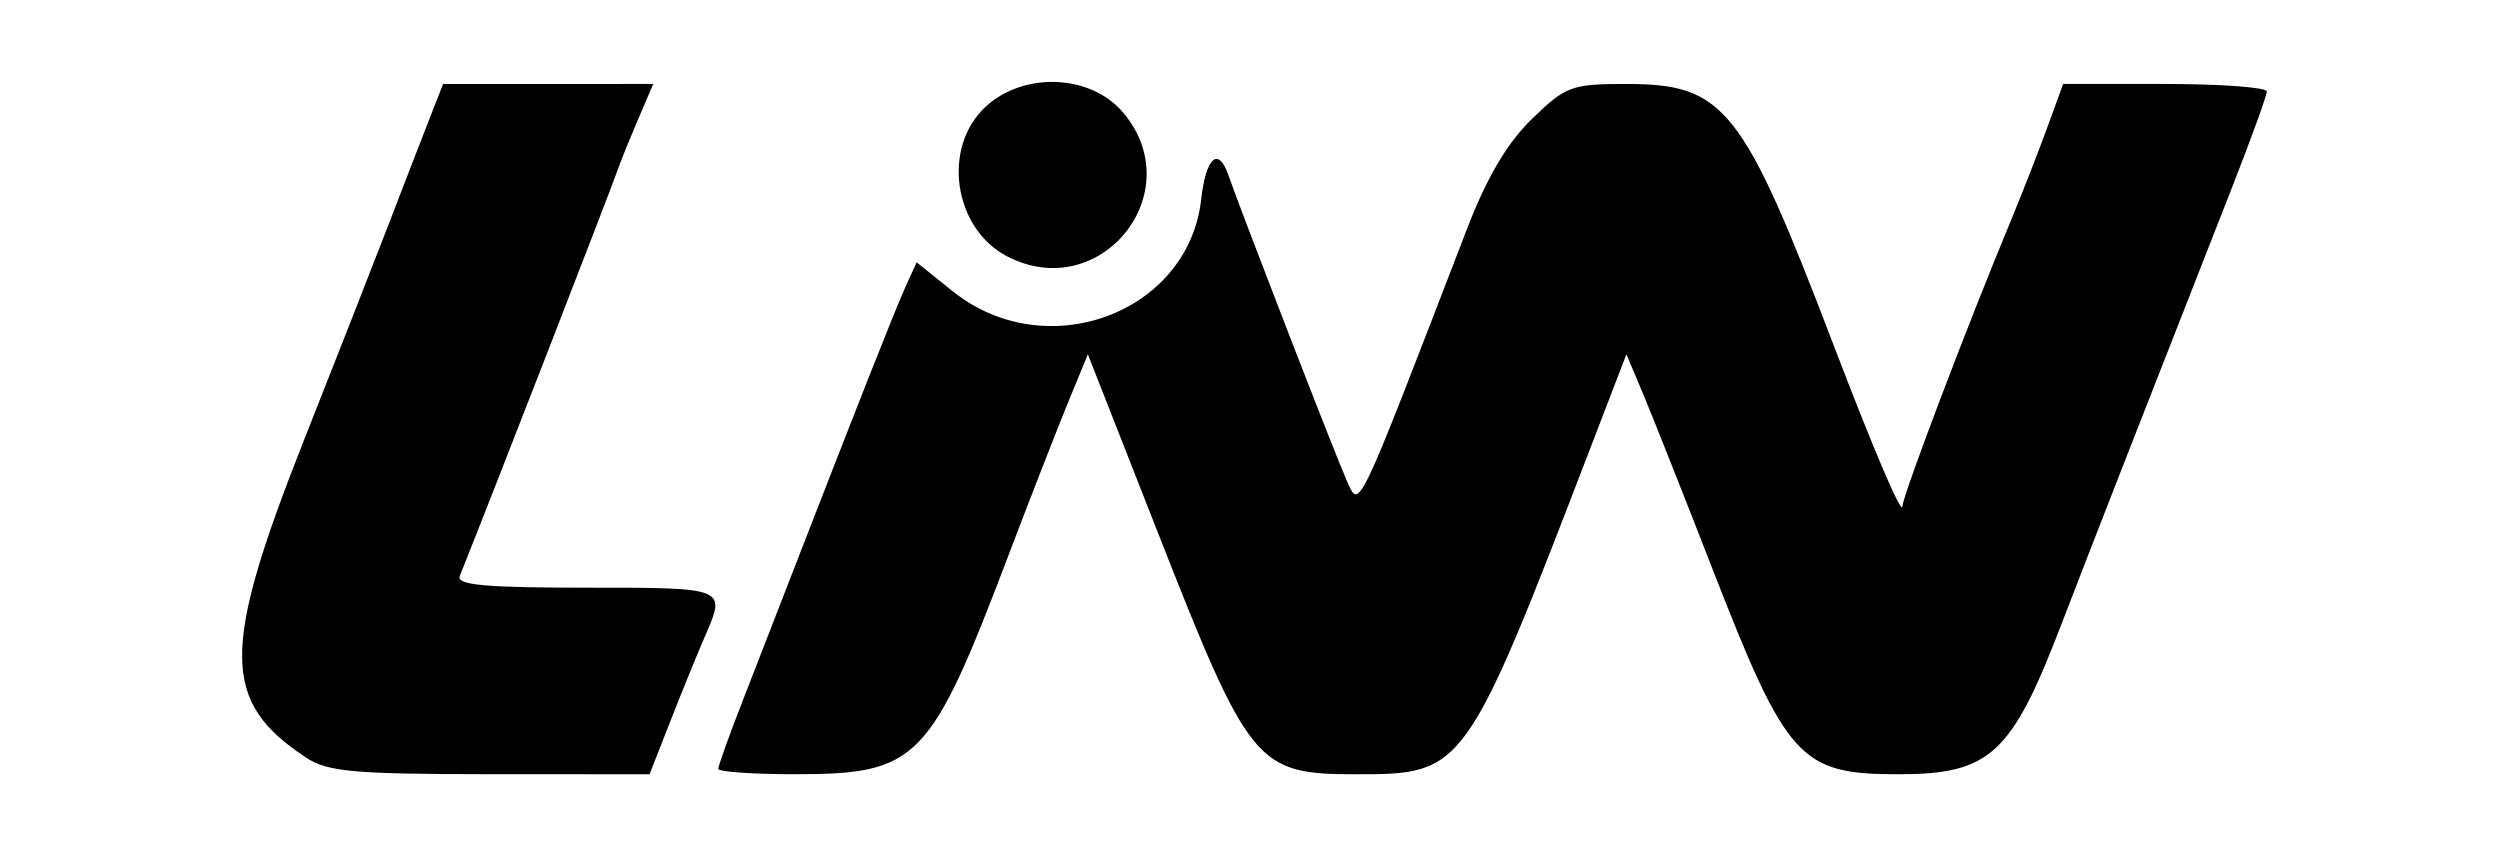 <svg id="svg" xmlns="http://www.w3.org/2000/svg" xmlns:xlink="http://www.w3.org/1999/xlink" width="400" height="137.313" viewBox="0, 0, 400,137.313"><g id="svgg"><path id="path0" d="M68.413 19.782 C 67.048 23.267,64.255 30.485,62.208 35.821 C 60.160 41.157,54.057 56.719,48.645 70.403 C 35.353 104.014,35.409 112.270,48.990 121.226 C 52.414 123.484,56.629 123.862,78.457 123.871 L 103.928 123.881 107.292 115.299 C 109.142 110.578,111.616 104.511,112.791 101.815 C 116.199 93.989,116.297 94.030,93.870 94.030 C 77.623 94.030,72.986 93.604,73.562 92.164 C 79.024 78.521,97.451 31.112,98.943 26.866 C 99.375 25.634,100.806 22.108,102.123 19.030 L 104.518 13.433 87.707 13.438 L 70.896 13.444 68.413 19.782 M157.681 17.093 C 150.665 23.594,152.555 36.577,161.164 41.029 C 176.055 48.729,190.492 30.829,179.718 18.025 C 174.539 11.870,163.806 11.416,157.681 17.093 M245.110 19.030 C 241.145 22.882,237.912 28.350,234.744 36.567 C 216.721 83.317,217.572 81.547,215.421 76.755 C 213.658 72.828,198.782 34.423,196.530 27.985 C 194.922 23.390,192.948 25.176,192.188 31.912 C 190.131 50.163,167.319 58.567,152.394 46.573 L 146.666 41.970 144.873 45.907 C 143.278 49.407,137.057 65.151,126.005 93.657 C 124.016 98.787,120.709 107.297,118.657 112.568 C 116.604 117.839,114.925 122.540,114.925 123.016 C 114.925 123.491,120.466 123.878,127.239 123.875 C 146.853 123.866,148.823 121.842,161.373 88.806 C 164.804 79.776,169.061 68.856,170.834 64.539 L 174.057 56.689 185.053 84.688 C 199.992 122.724,200.939 123.881,217.164 123.881 C 234.279 123.881,234.552 123.497,254.627 71.254 L 260.225 56.687 262.904 63.045 C 264.377 66.542,269.344 79.069,273.940 90.883 C 285.885 121.581,287.961 123.881,303.731 123.881 C 318.364 123.881,321.815 120.734,329.703 100.199 C 334.223 88.432,343.587 64.460,356.857 30.686 C 360.063 22.526,362.687 15.306,362.687 14.641 C 362.687 13.977,355.354 13.433,346.392 13.433 L 330.098 13.433 327.518 20.522 C 326.099 24.422,323.402 31.306,321.524 35.821 C 314.746 52.121,304.476 79.200,304.390 80.998 C 304.314 82.603,299.797 72.028,293.381 55.224 C 278.802 17.043,275.934 13.433,260.171 13.433 C 251.445 13.433,250.517 13.778,245.110 19.030 " stroke="none" fill="#000000" fill-rule="evenodd"></path></g></svg>